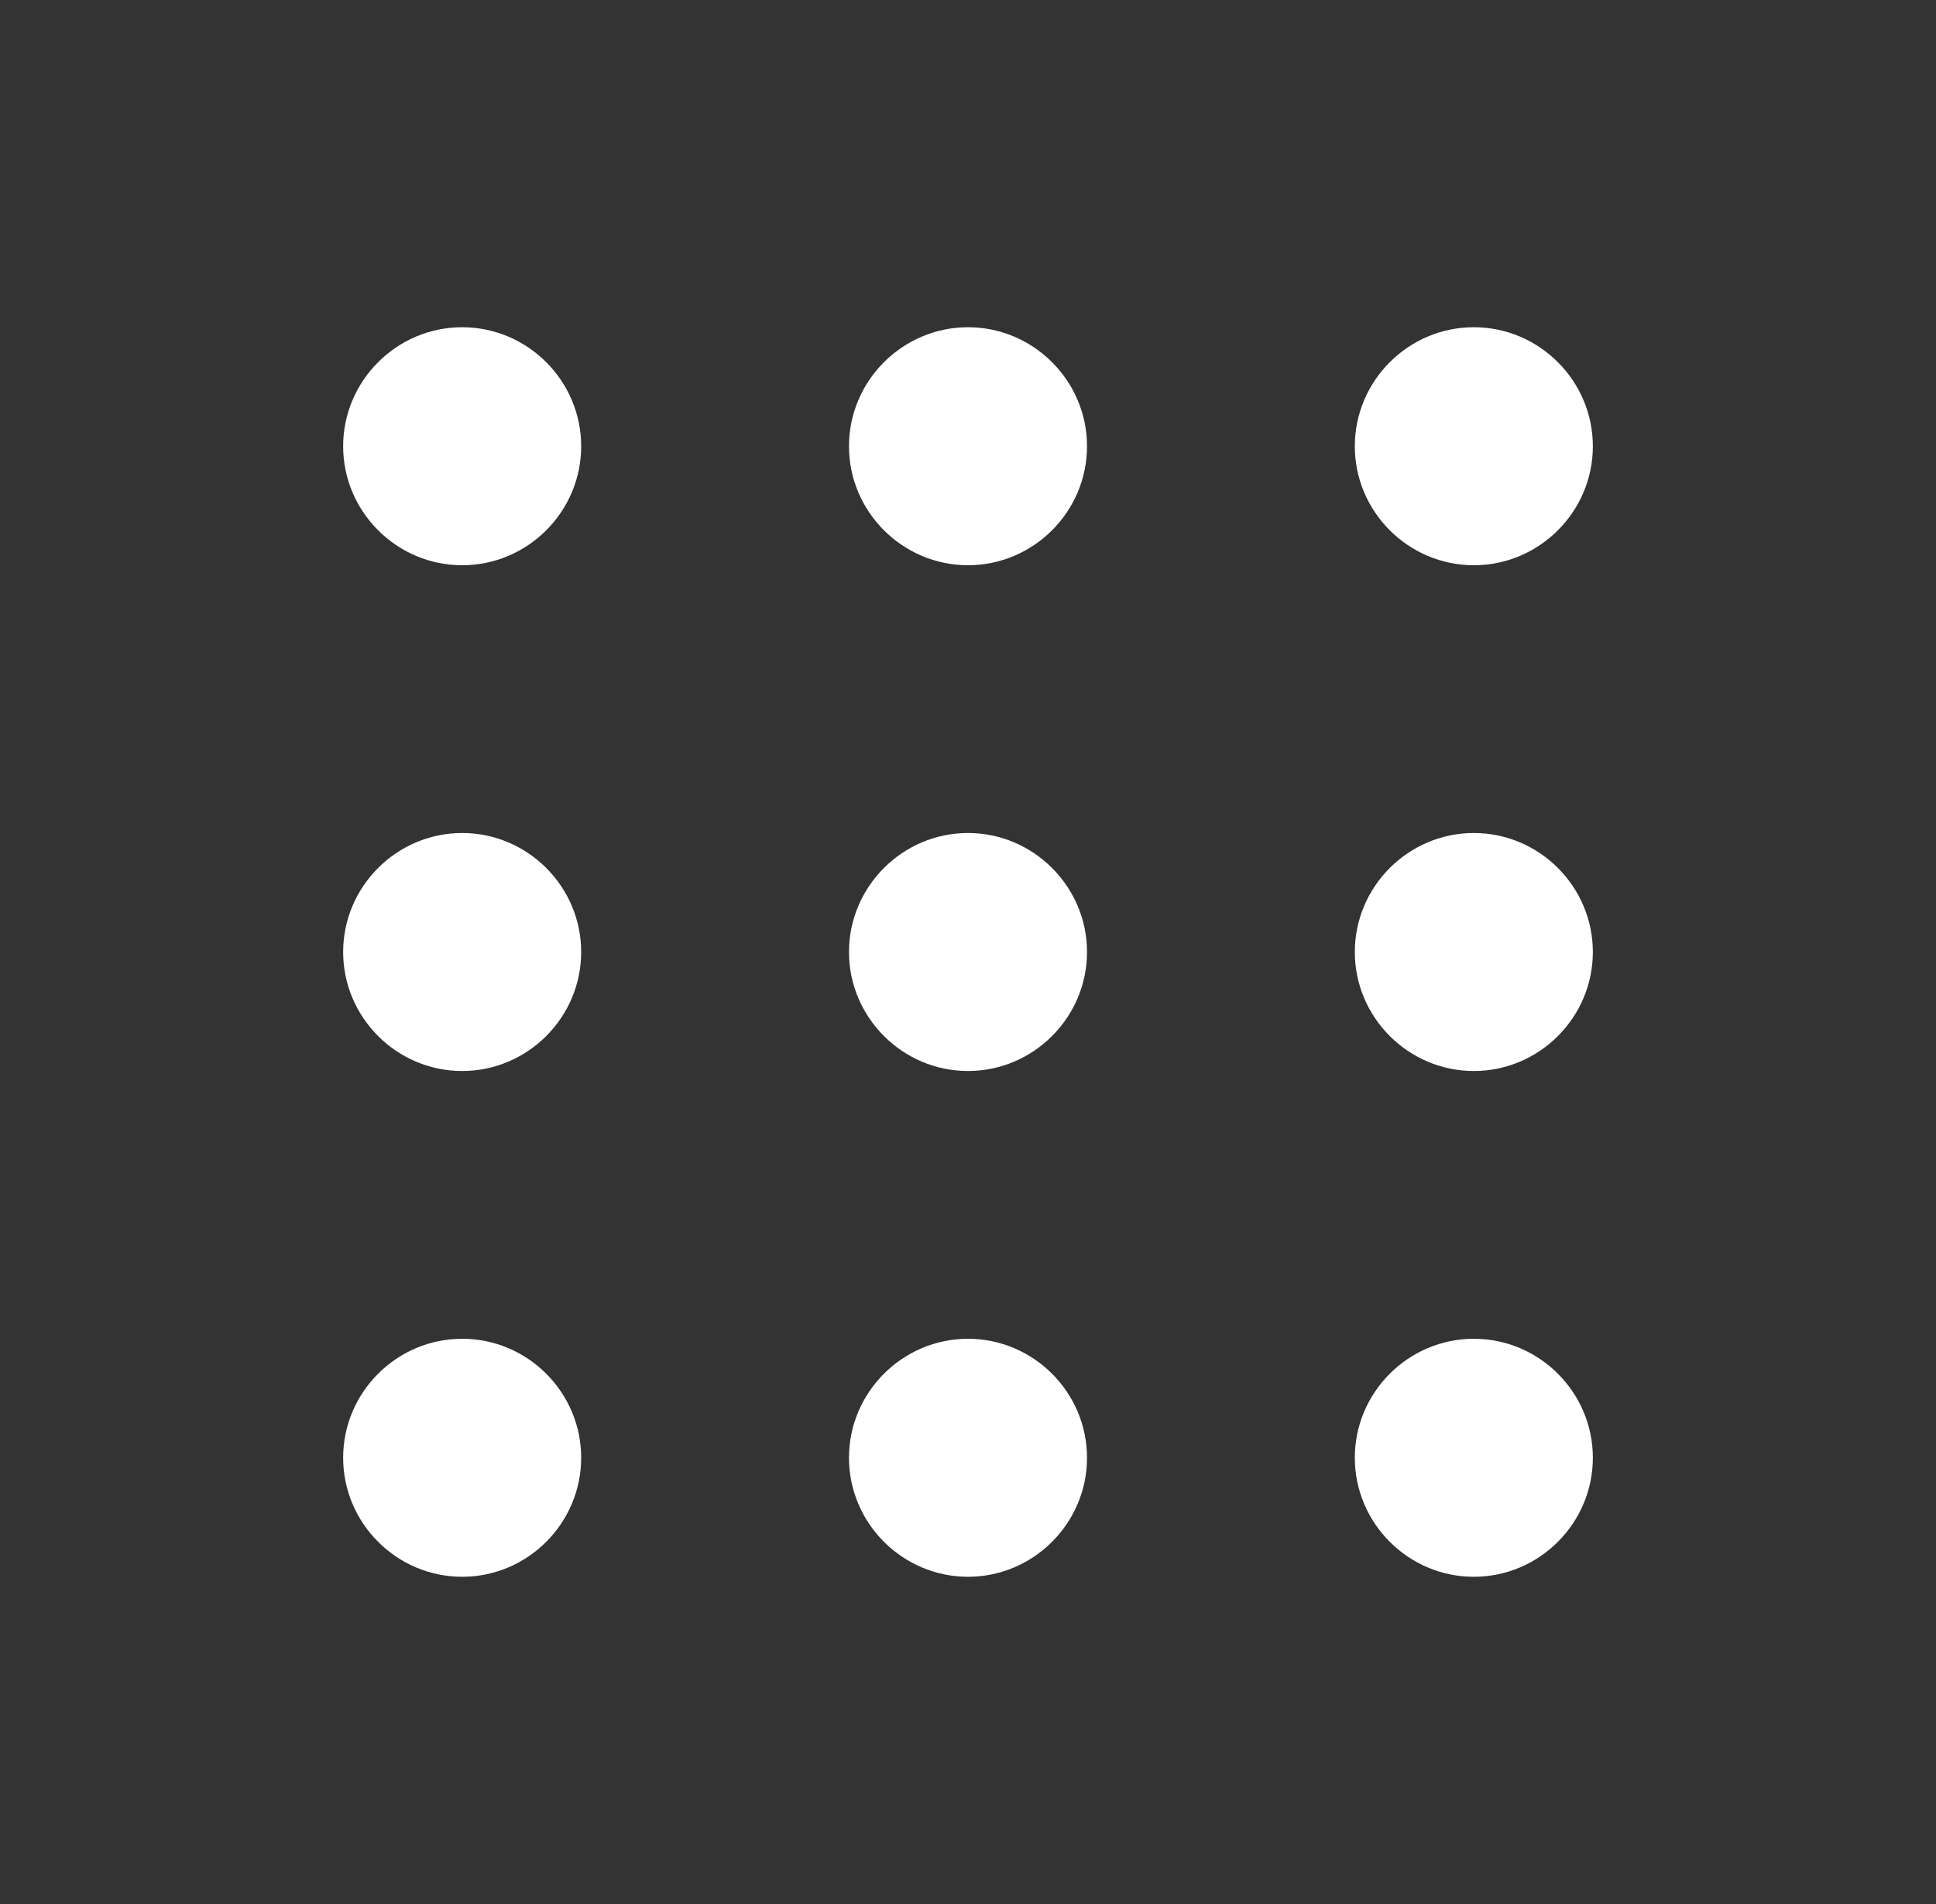 <svg width="61" height="60" viewBox="0 0 61 60" fill="none" xmlns="http://www.w3.org/2000/svg">
<rect x="0" y="0" width="61" height="60" fill="#333333" stroke="none"/>
<path d="M14.562 17.812C16.625 17.812 18.312 16.125 18.312 14.062C18.312 12 16.625 10.312 14.562 10.312C12.5 10.312 10.812 12 10.812 14.062C10.812 16.125 12.5 17.812 14.562 17.812Z" fill="white"/>
<path d="M30.5 17.812C32.562 17.812 34.25 16.125 34.25 14.062C34.25 12 32.562 10.312 30.5 10.312C28.438 10.312 26.75 12 26.75 14.062C26.75 16.125 28.438 17.812 30.5 17.812Z" fill="white"/>
<path d="M46.438 17.812C48.5 17.812 50.188 16.125 50.188 14.062C50.188 12 48.5 10.312 46.438 10.312C44.375 10.312 42.688 12 42.688 14.062C42.688 16.125 44.375 17.812 46.438 17.812Z" fill="white"/>
<path d="M14.562 33.75C16.625 33.75 18.312 32.062 18.312 30C18.312 27.938 16.625 26.25 14.562 26.25C12.5 26.25 10.812 27.938 10.812 30C10.812 32.062 12.5 33.75 14.562 33.75Z" fill="white"/>
<path d="M30.5 33.75C32.562 33.75 34.25 32.062 34.25 30C34.25 27.938 32.562 26.25 30.5 26.25C28.438 26.25 26.75 27.938 26.75 30C26.75 32.062 28.438 33.75 30.5 33.75Z" fill="white"/>
<path d="M46.438 33.75C48.5 33.75 50.188 32.062 50.188 30C50.188 27.938 48.5 26.25 46.438 26.25C44.375 26.25 42.688 27.938 42.688 30C42.688 32.062 44.375 33.75 46.438 33.75Z" fill="white"/>
<path d="M14.562 49.688C16.625 49.688 18.312 48 18.312 45.938C18.312 43.875 16.625 42.188 14.562 42.188C12.5 42.188 10.812 43.875 10.812 45.938C10.812 48 12.5 49.688 14.562 49.688Z" fill="white"/>
<path d="M30.5 49.688C32.562 49.688 34.25 48 34.25 45.938C34.25 43.875 32.562 42.188 30.5 42.188C28.438 42.188 26.75 43.875 26.75 45.938C26.75 48 28.438 49.688 30.5 49.688Z" fill="white"/>
<path d="M46.438 49.688C48.5 49.688 50.188 48 50.188 45.938C50.188 43.875 48.5 42.188 46.438 42.188C44.375 42.188 42.688 43.875 42.688 45.938C42.688 48 44.375 49.688 46.438 49.688Z" fill="white"/>
</svg>
